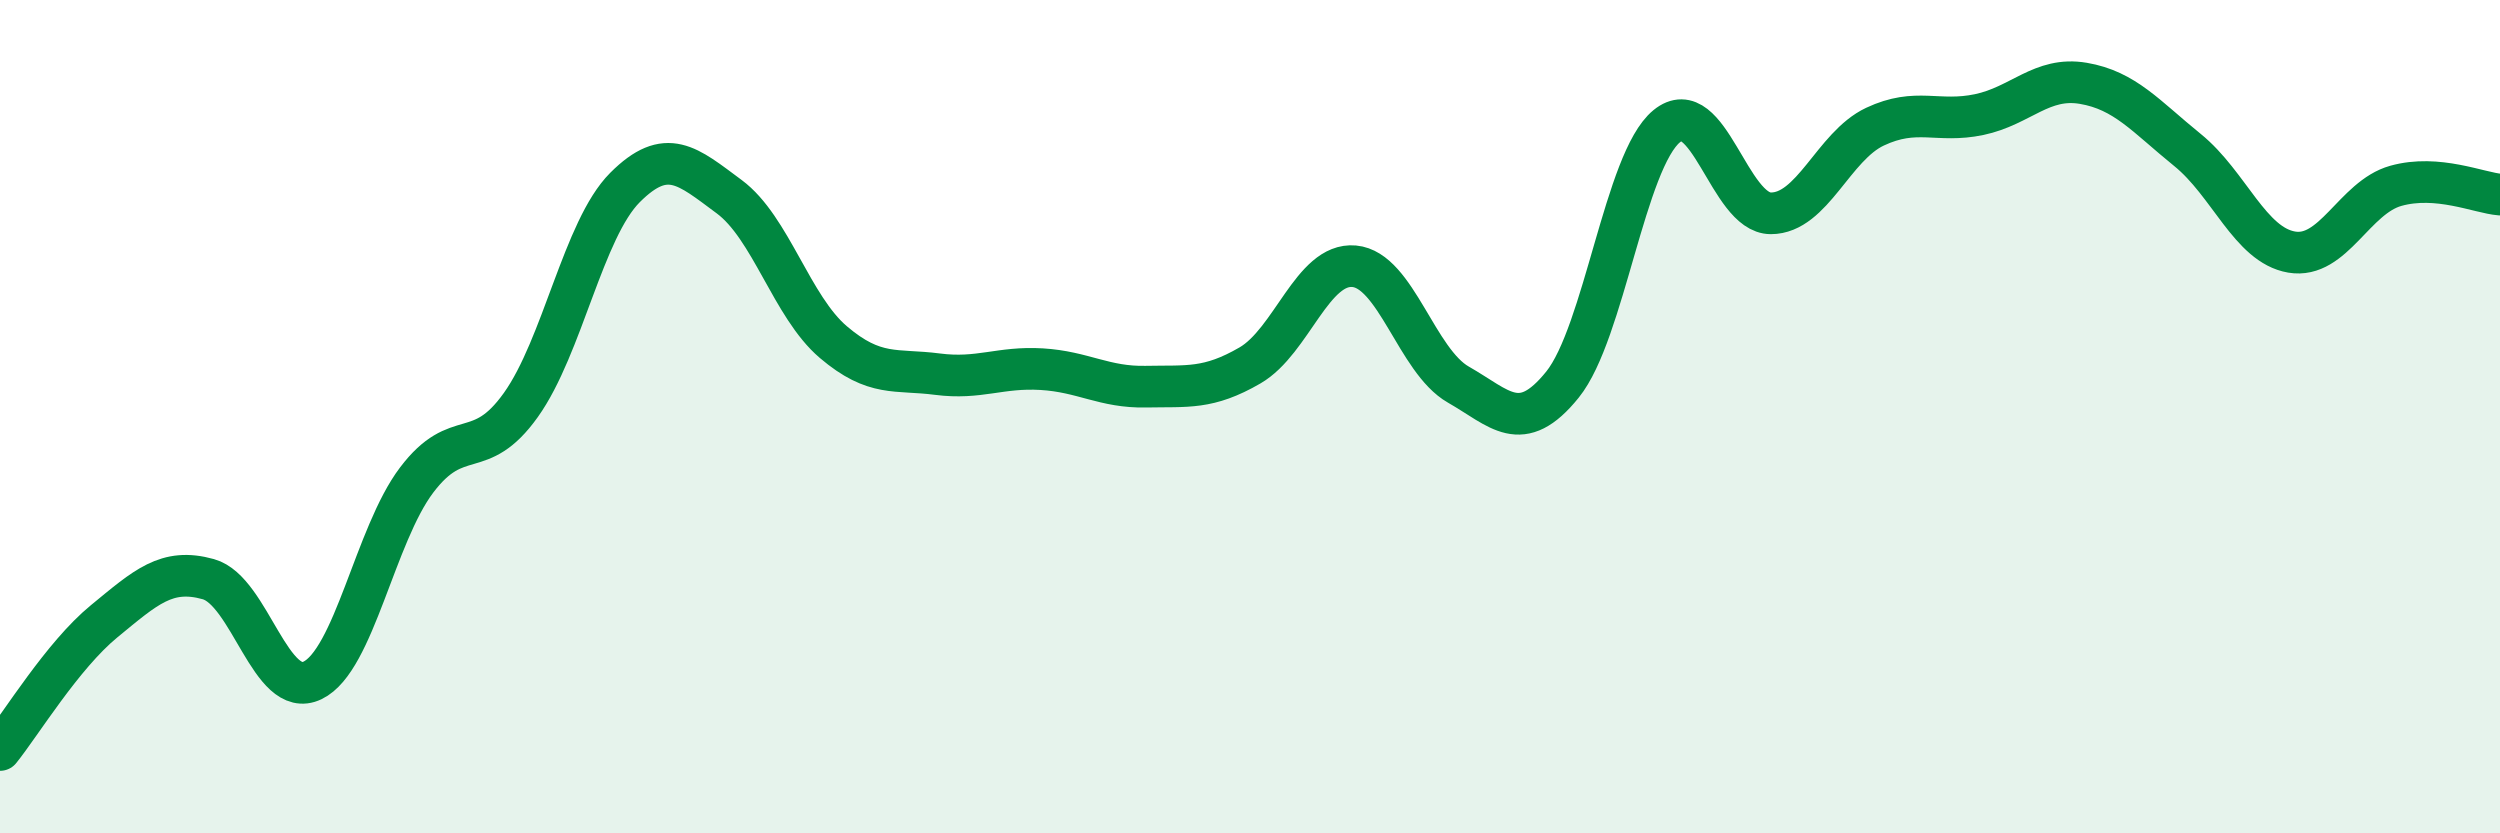 
    <svg width="60" height="20" viewBox="0 0 60 20" xmlns="http://www.w3.org/2000/svg">
      <path
        d="M 0,18 C 0.5,17.38 1.5,15.73 2.5,14.91 C 3.5,14.09 4,13.62 5,13.9 C 6,14.18 6.5,16.81 7.5,16.33 C 8.5,15.85 9,12.84 10,11.52 C 11,10.2 11.5,11.12 12.5,9.72 C 13.5,8.32 14,5.5 15,4.5 C 16,3.5 16.5,3.98 17.5,4.72 C 18.5,5.46 19,7.36 20,8.21 C 21,9.06 21.5,8.85 22.5,8.98 C 23.5,9.11 24,8.8 25,8.86 C 26,8.92 26.5,9.3 27.5,9.28 C 28.5,9.26 29,9.35 30,8.77 C 31,8.19 31.5,6.3 32.5,6.39 C 33.5,6.48 34,8.66 35,9.23 C 36,9.8 36.5,10.47 37.5,9.23 C 38.5,7.99 39,3.85 40,3.03 C 41,2.21 41.5,5.12 42.5,5.12 C 43.5,5.12 44,3.51 45,3.04 C 46,2.57 46.5,2.96 47.5,2.75 C 48.5,2.54 49,1.83 50,2 C 51,2.17 51.5,2.79 52.5,3.6 C 53.5,4.41 54,5.88 55,6.05 C 56,6.22 56.5,4.74 57.5,4.46 C 58.5,4.18 59.5,4.63 60,4.67L60 20L0 20Z"
        fill="#008740"
        opacity="0.1"
        stroke-linecap="round"
        stroke-linejoin="round"
      />
      <path
        d="M 0,18 C 0.5,17.38 1.5,15.73 2.5,14.91 C 3.5,14.09 4,13.62 5,13.9 C 6,14.18 6.5,16.81 7.5,16.33 C 8.5,15.85 9,12.84 10,11.52 C 11,10.2 11.5,11.12 12.5,9.72 C 13.5,8.32 14,5.5 15,4.5 C 16,3.5 16.5,3.98 17.5,4.72 C 18.5,5.46 19,7.36 20,8.21 C 21,9.06 21.5,8.85 22.5,8.98 C 23.5,9.11 24,8.8 25,8.86 C 26,8.92 26.5,9.3 27.5,9.28 C 28.5,9.26 29,9.35 30,8.77 C 31,8.19 31.5,6.3 32.5,6.39 C 33.5,6.48 34,8.66 35,9.23 C 36,9.8 36.5,10.47 37.5,9.23 C 38.5,7.99 39,3.85 40,3.03 C 41,2.21 41.5,5.12 42.5,5.12 C 43.5,5.12 44,3.51 45,3.04 C 46,2.57 46.5,2.96 47.5,2.75 C 48.5,2.54 49,1.83 50,2 C 51,2.17 51.5,2.79 52.5,3.6 C 53.5,4.41 54,5.88 55,6.05 C 56,6.22 56.5,4.74 57.5,4.46 C 58.5,4.18 59.5,4.63 60,4.67"
        stroke="#008740"
        stroke-width="1"
        fill="none"
        stroke-linecap="round"
        stroke-linejoin="round"
      />
    </svg>
  